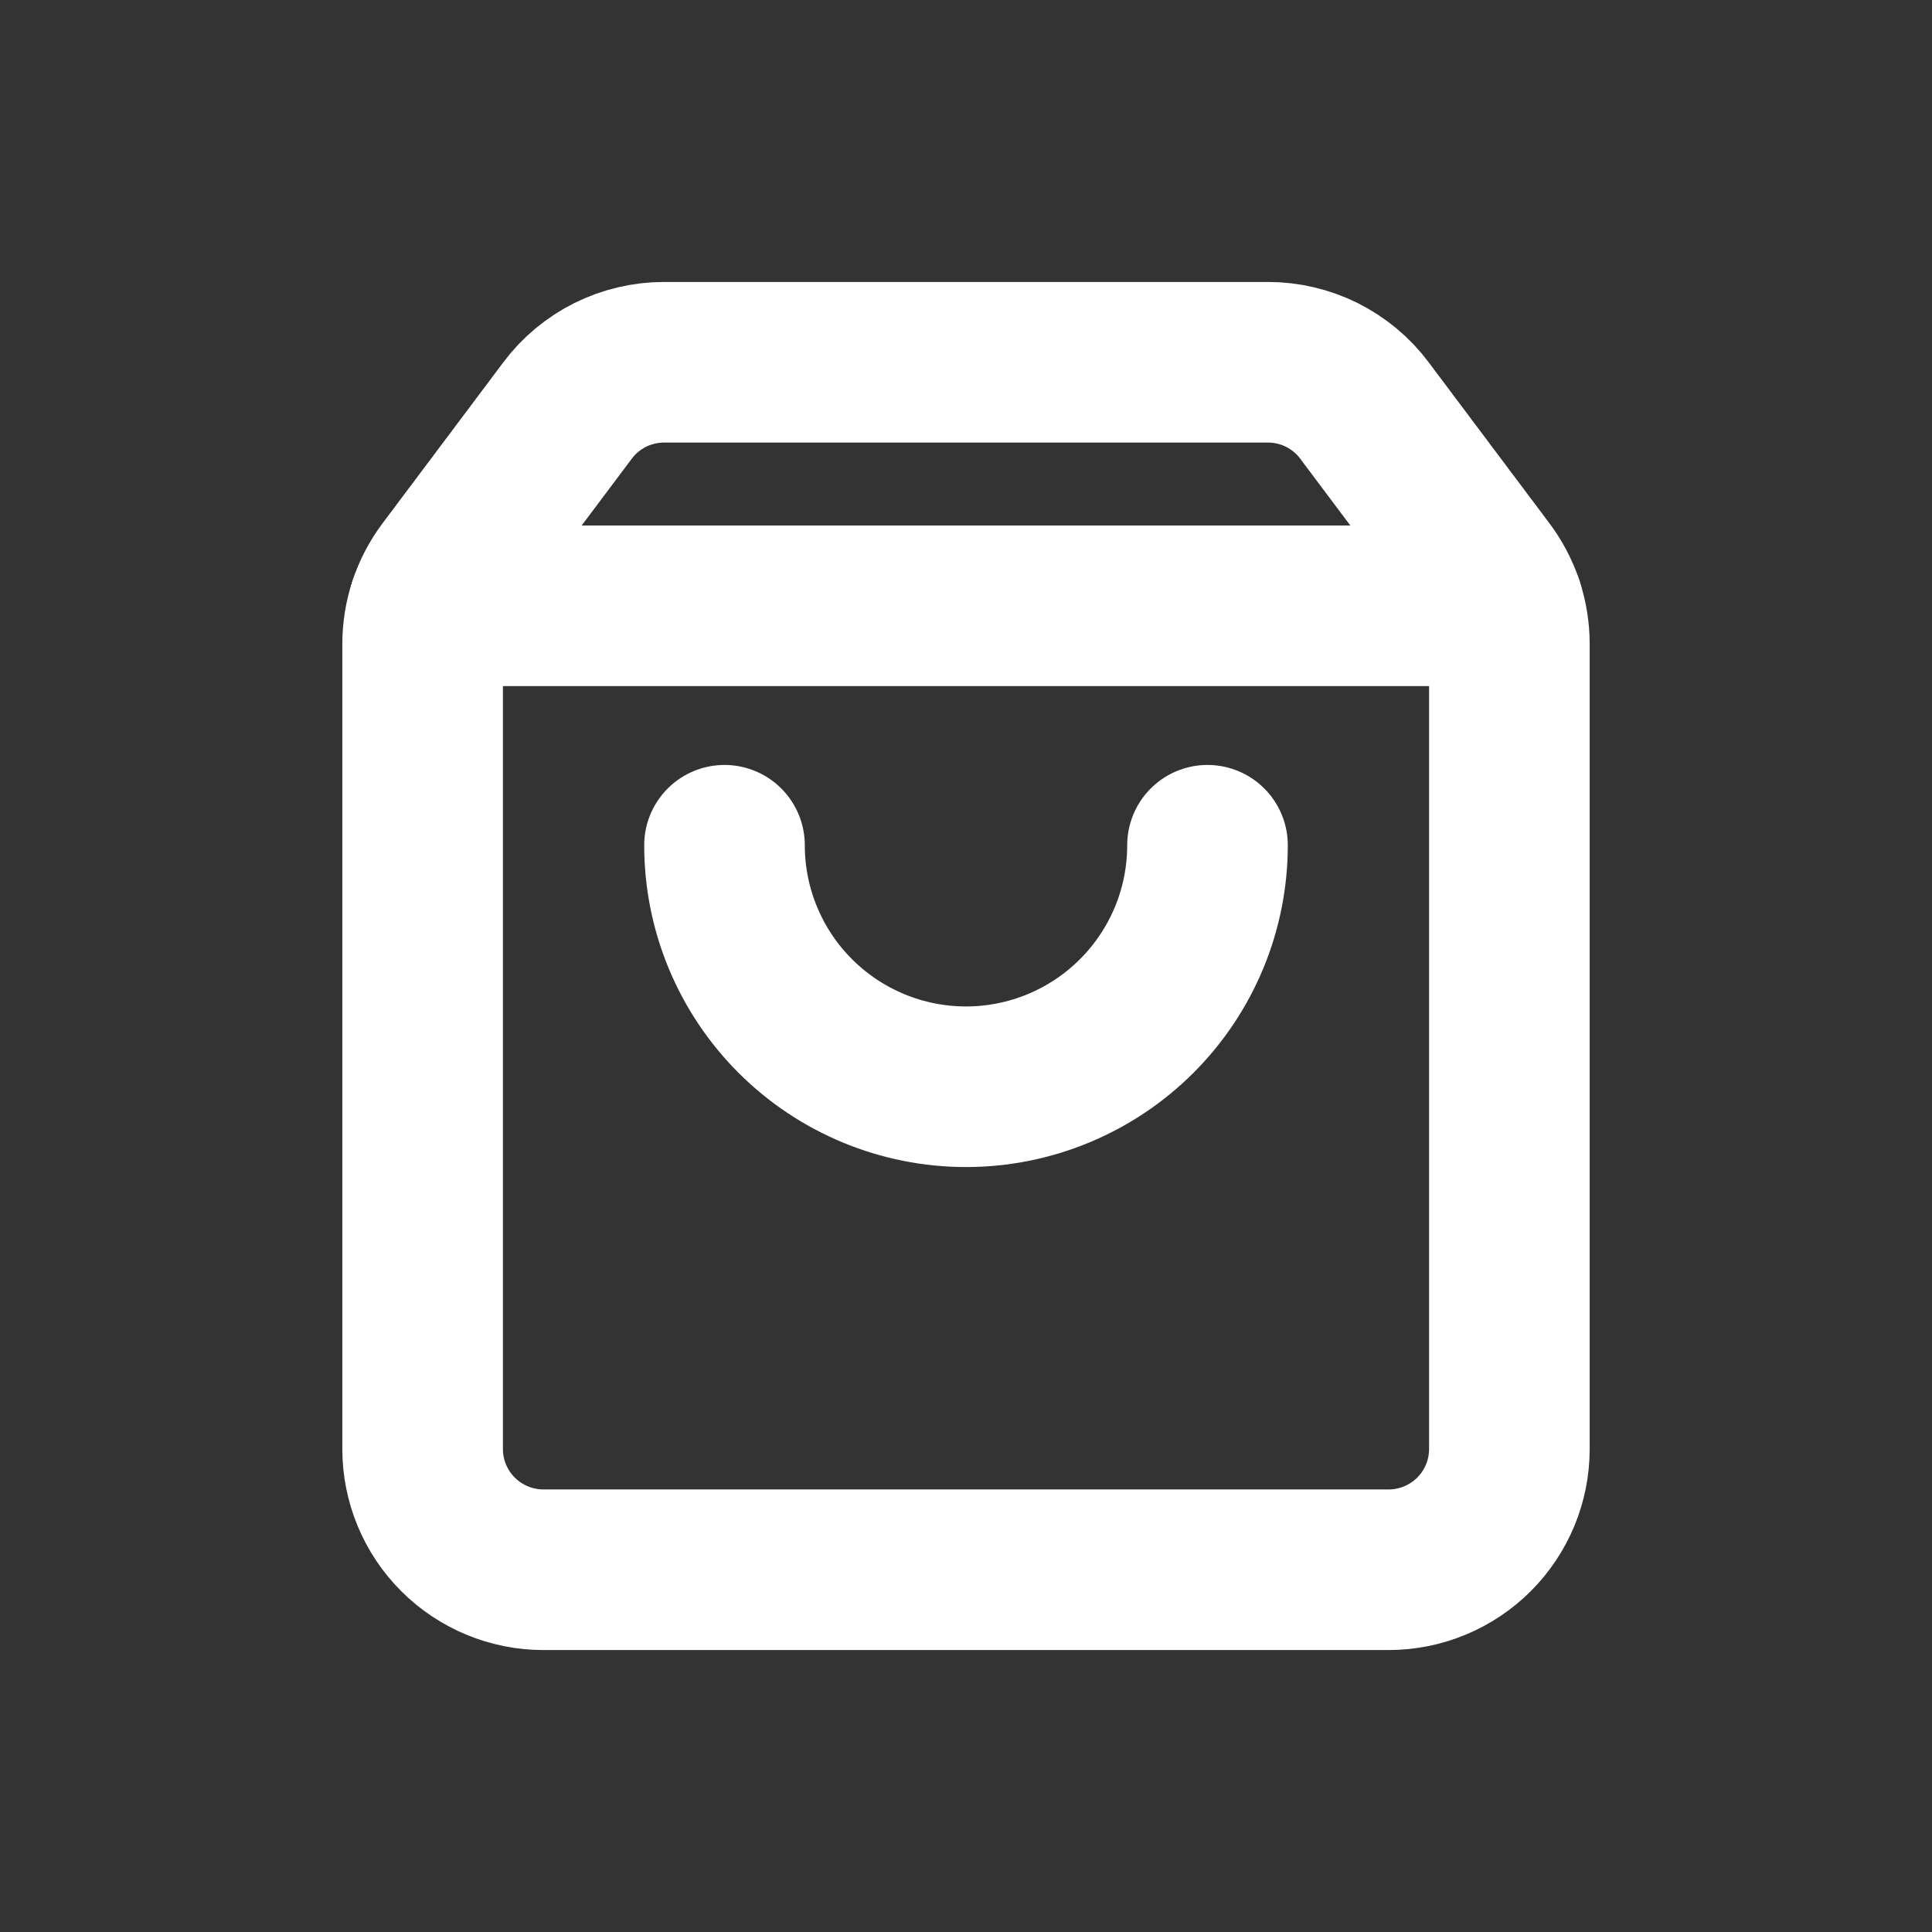 <svg width="16" height="16" viewBox="0 0 16 16" fill="none" xmlns="http://www.w3.org/2000/svg">
<rect x="0" y="0" width="16" height="16" fill="#333333" stroke="none"/>
<path d="M10 7C10 7.531 9.789 8.039 9.414 8.414C9.039 8.789 8.53 9 8 9C7.47 9 6.961 8.789 6.586 8.414C6.211 8.039 6 7.531 6 7" stroke="white" stroke-width="1.33" stroke-linecap="round" stroke-linejoin="round"/>
<path d="M3.552 5.017H12.449" stroke="white" stroke-width="1.33" stroke-linecap="round" stroke-linejoin="round"/>
<path d="M3.7 4.733C3.57 4.906 3.5 5.117 3.5 5.333V12C3.5 12.265 3.605 12.519 3.793 12.707C3.98 12.894 4.235 13 4.5 13H11.5C11.765 13 12.02 12.894 12.207 12.707C12.395 12.519 12.5 12.265 12.5 12V5.333C12.5 5.117 12.43 4.906 12.3 4.733L11.3 3.4C11.207 3.275 11.086 3.175 10.947 3.105C10.808 3.036 10.655 3 10.5 3H5.5C5.345 3 5.192 3.036 5.053 3.105C4.914 3.175 4.793 3.275 4.7 3.4L3.7 4.733Z" stroke="white" stroke-width="1.33" stroke-linecap="round" stroke-linejoin="round"/>
</svg>
